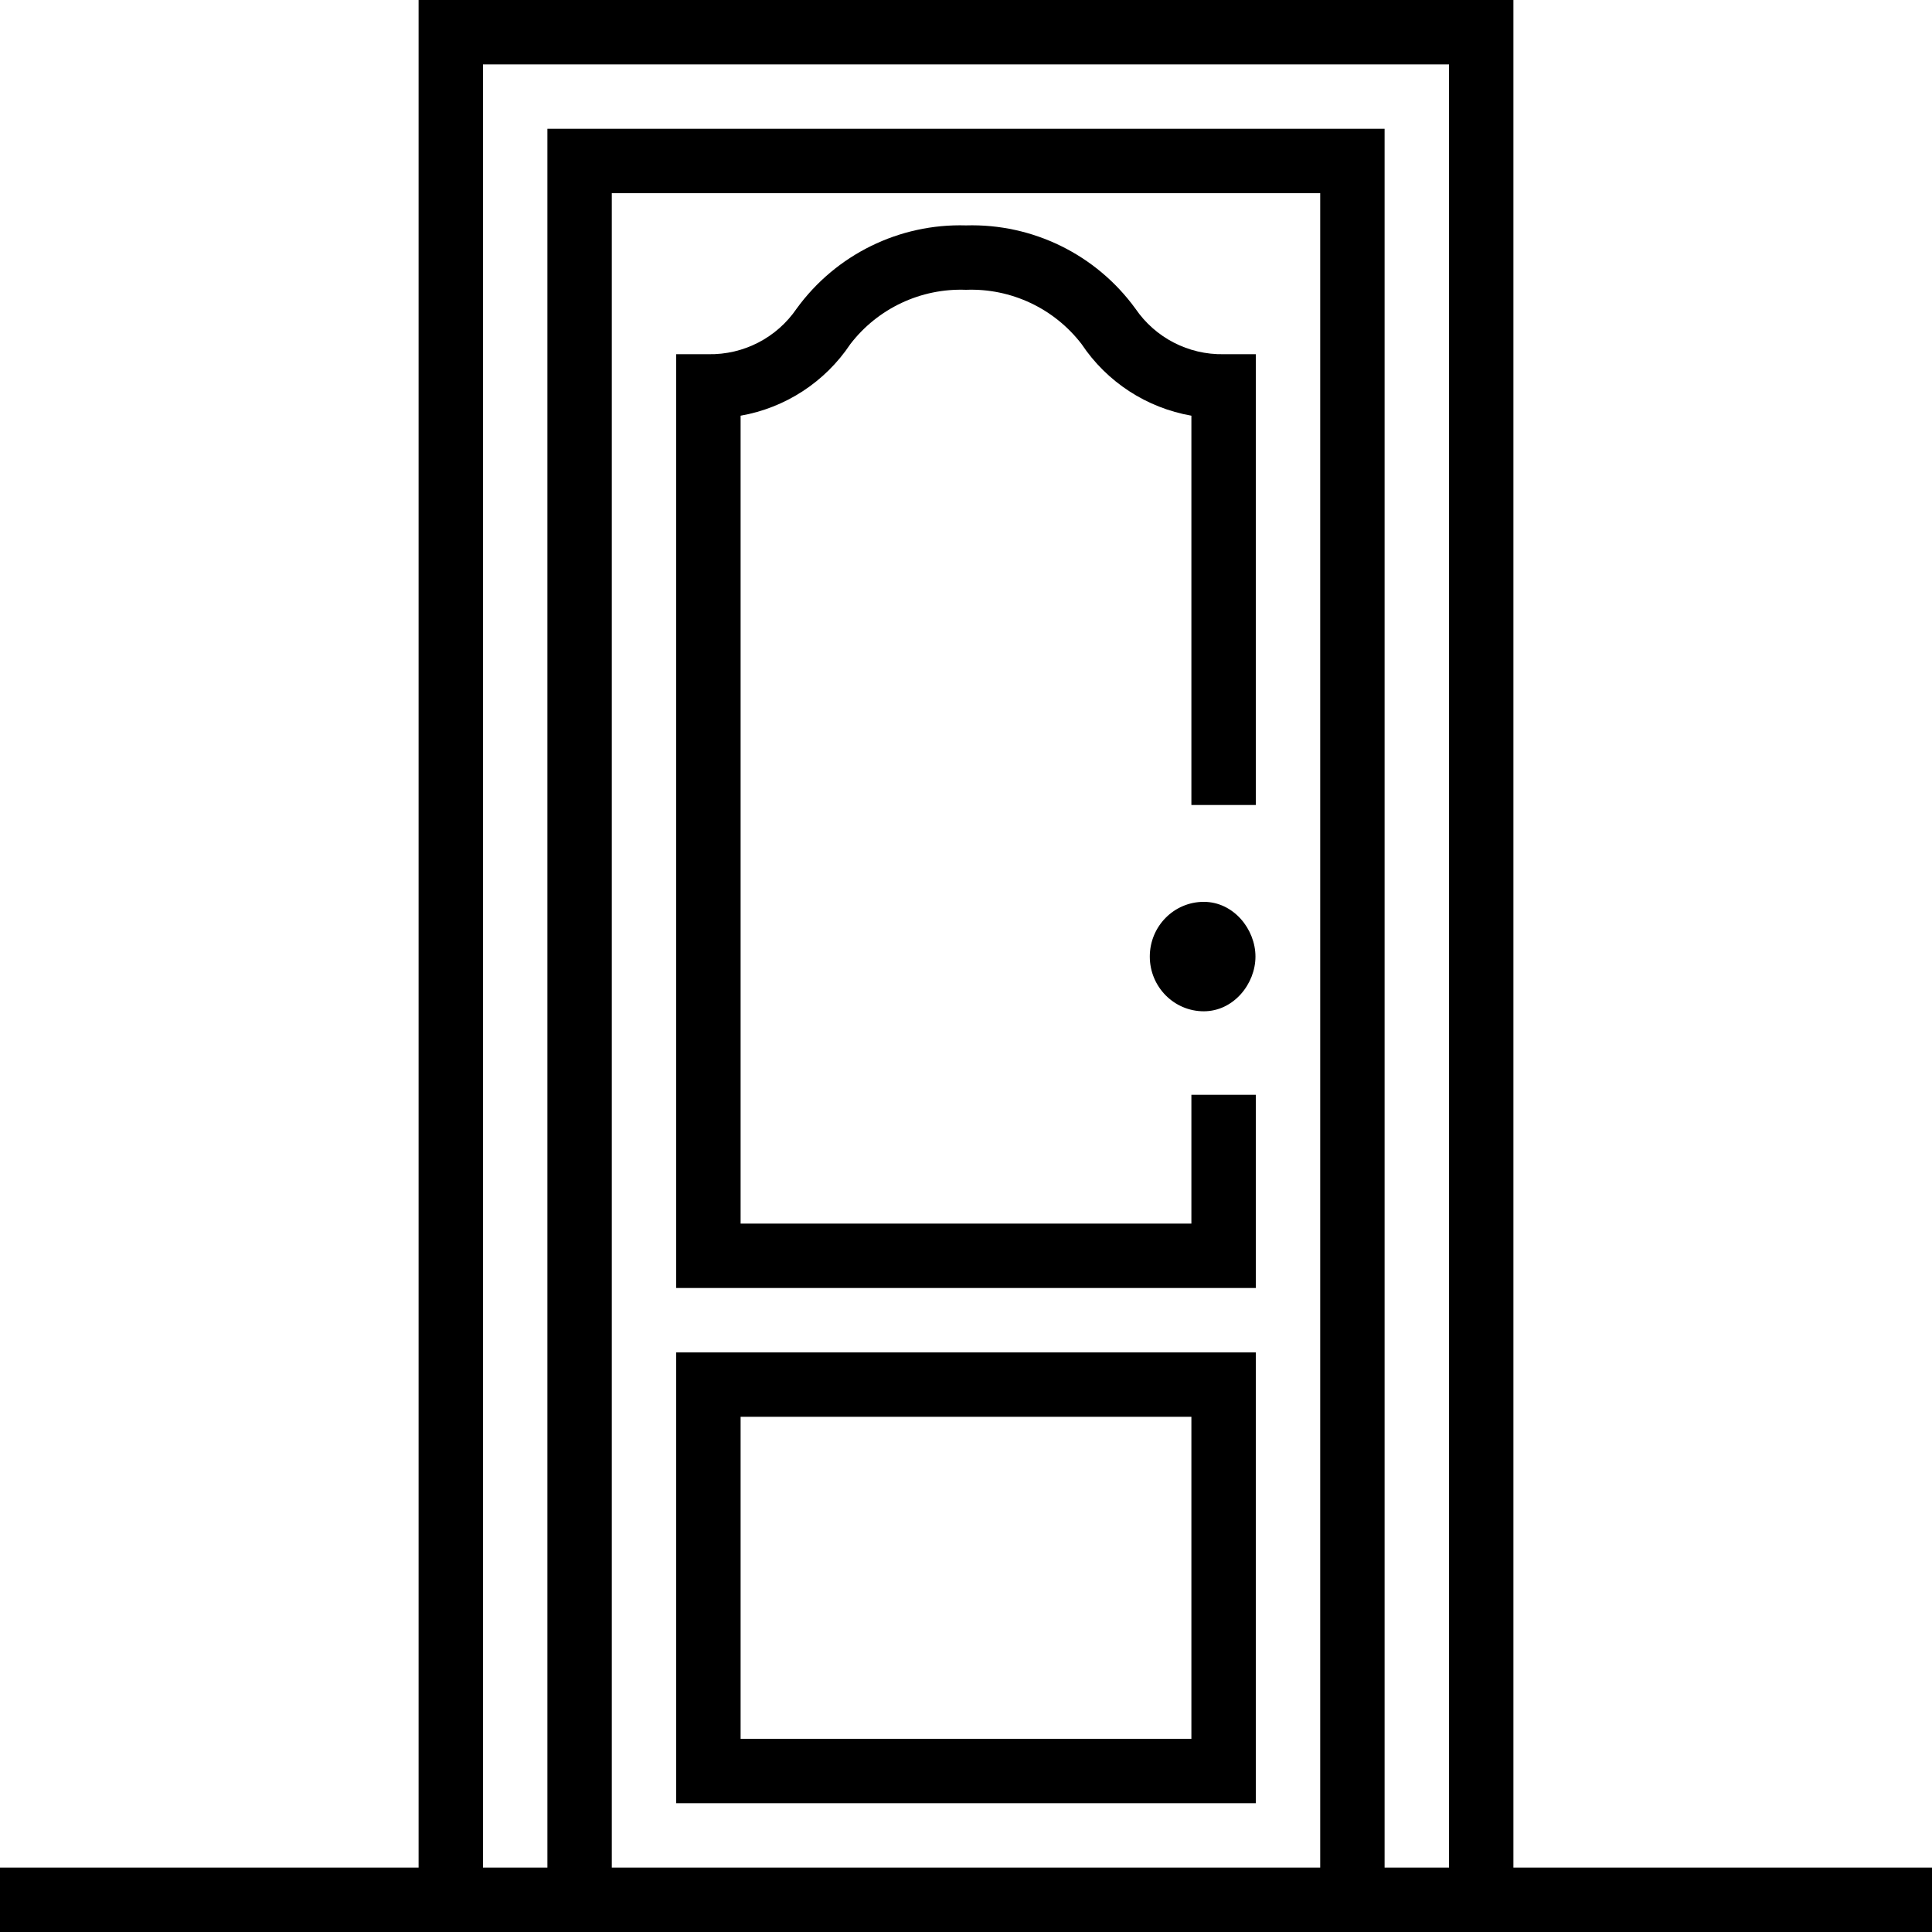 <svg xmlns="http://www.w3.org/2000/svg" xmlns:xlink="http://www.w3.org/1999/xlink" width="68px" height="68px" viewBox="0 0 68 68"><title>single-door</title><g id="Screen" stroke="none" stroke-width="1" fill="none" fill-rule="evenodd"><g id="single-door" fill="currentColor" fill-rule="nonzero"><path d="M53.267,65.733 L53.267,-9.7317987e-16 L14.733,-9.7317987e-16 L14.733,65.733 L-2.68361722e-15,65.733 L-2.68361722e-15,68 L68,68 L68,65.733 L53.267,65.733 Z M21.533,6.8 L46.467,6.8 L46.467,65.733 L21.533,65.733 L21.533,6.8 Z M48.733,65.733 L48.733,4.533 L19.267,4.533 L19.267,65.733 L17,65.733 L17,2.267 L51,2.267 L51,65.733 L48.733,65.733 Z" id="Shape"></path><path d="M41.933,38.533 L41.933,43.067 L26.067,43.067 L26.067,14.631 C27.644,14.355 29.039,13.445 29.928,12.113 C30.895,10.853 32.413,10.14 34,10.2 C35.586,10.14 37.103,10.853 38.07,12.113 C38.959,13.445 40.355,14.355 41.933,14.631 L41.933,28.333 L44.2,28.333 L44.2,12.467 C43.661,12.467 43.283,12.467 43.067,12.467 C41.829,12.49 40.663,11.888 39.965,10.866 C38.584,8.962 36.351,7.864 34,7.933 C31.65,7.864 29.418,8.962 28.037,10.865 C27.339,11.888 26.172,12.49 24.933,12.467 C24.693,12.467 24.316,12.467 23.8,12.467 L23.8,45.333 L44.2,45.333 L44.2,38.533 L41.933,38.533 Z" id="Path"></path><path d="M23.8,47.6 L23.8,63.467 L44.2,63.467 L44.2,47.6 L23.8,47.6 Z M41.933,61.2 L26.067,61.2 L26.067,49.866 L41.933,49.866 L41.933,61.2 Z" id="Shape"></path><path d="M42.369,31.742 C41.319,31.742 40.469,32.604 40.469,33.668 C40.469,34.732 41.32,35.594 42.369,35.594 C43.417,35.594 44.188,34.631 44.188,33.668 C44.188,32.705 43.417,31.742 42.369,31.742 Z" id="Path"></path></g></g></svg>